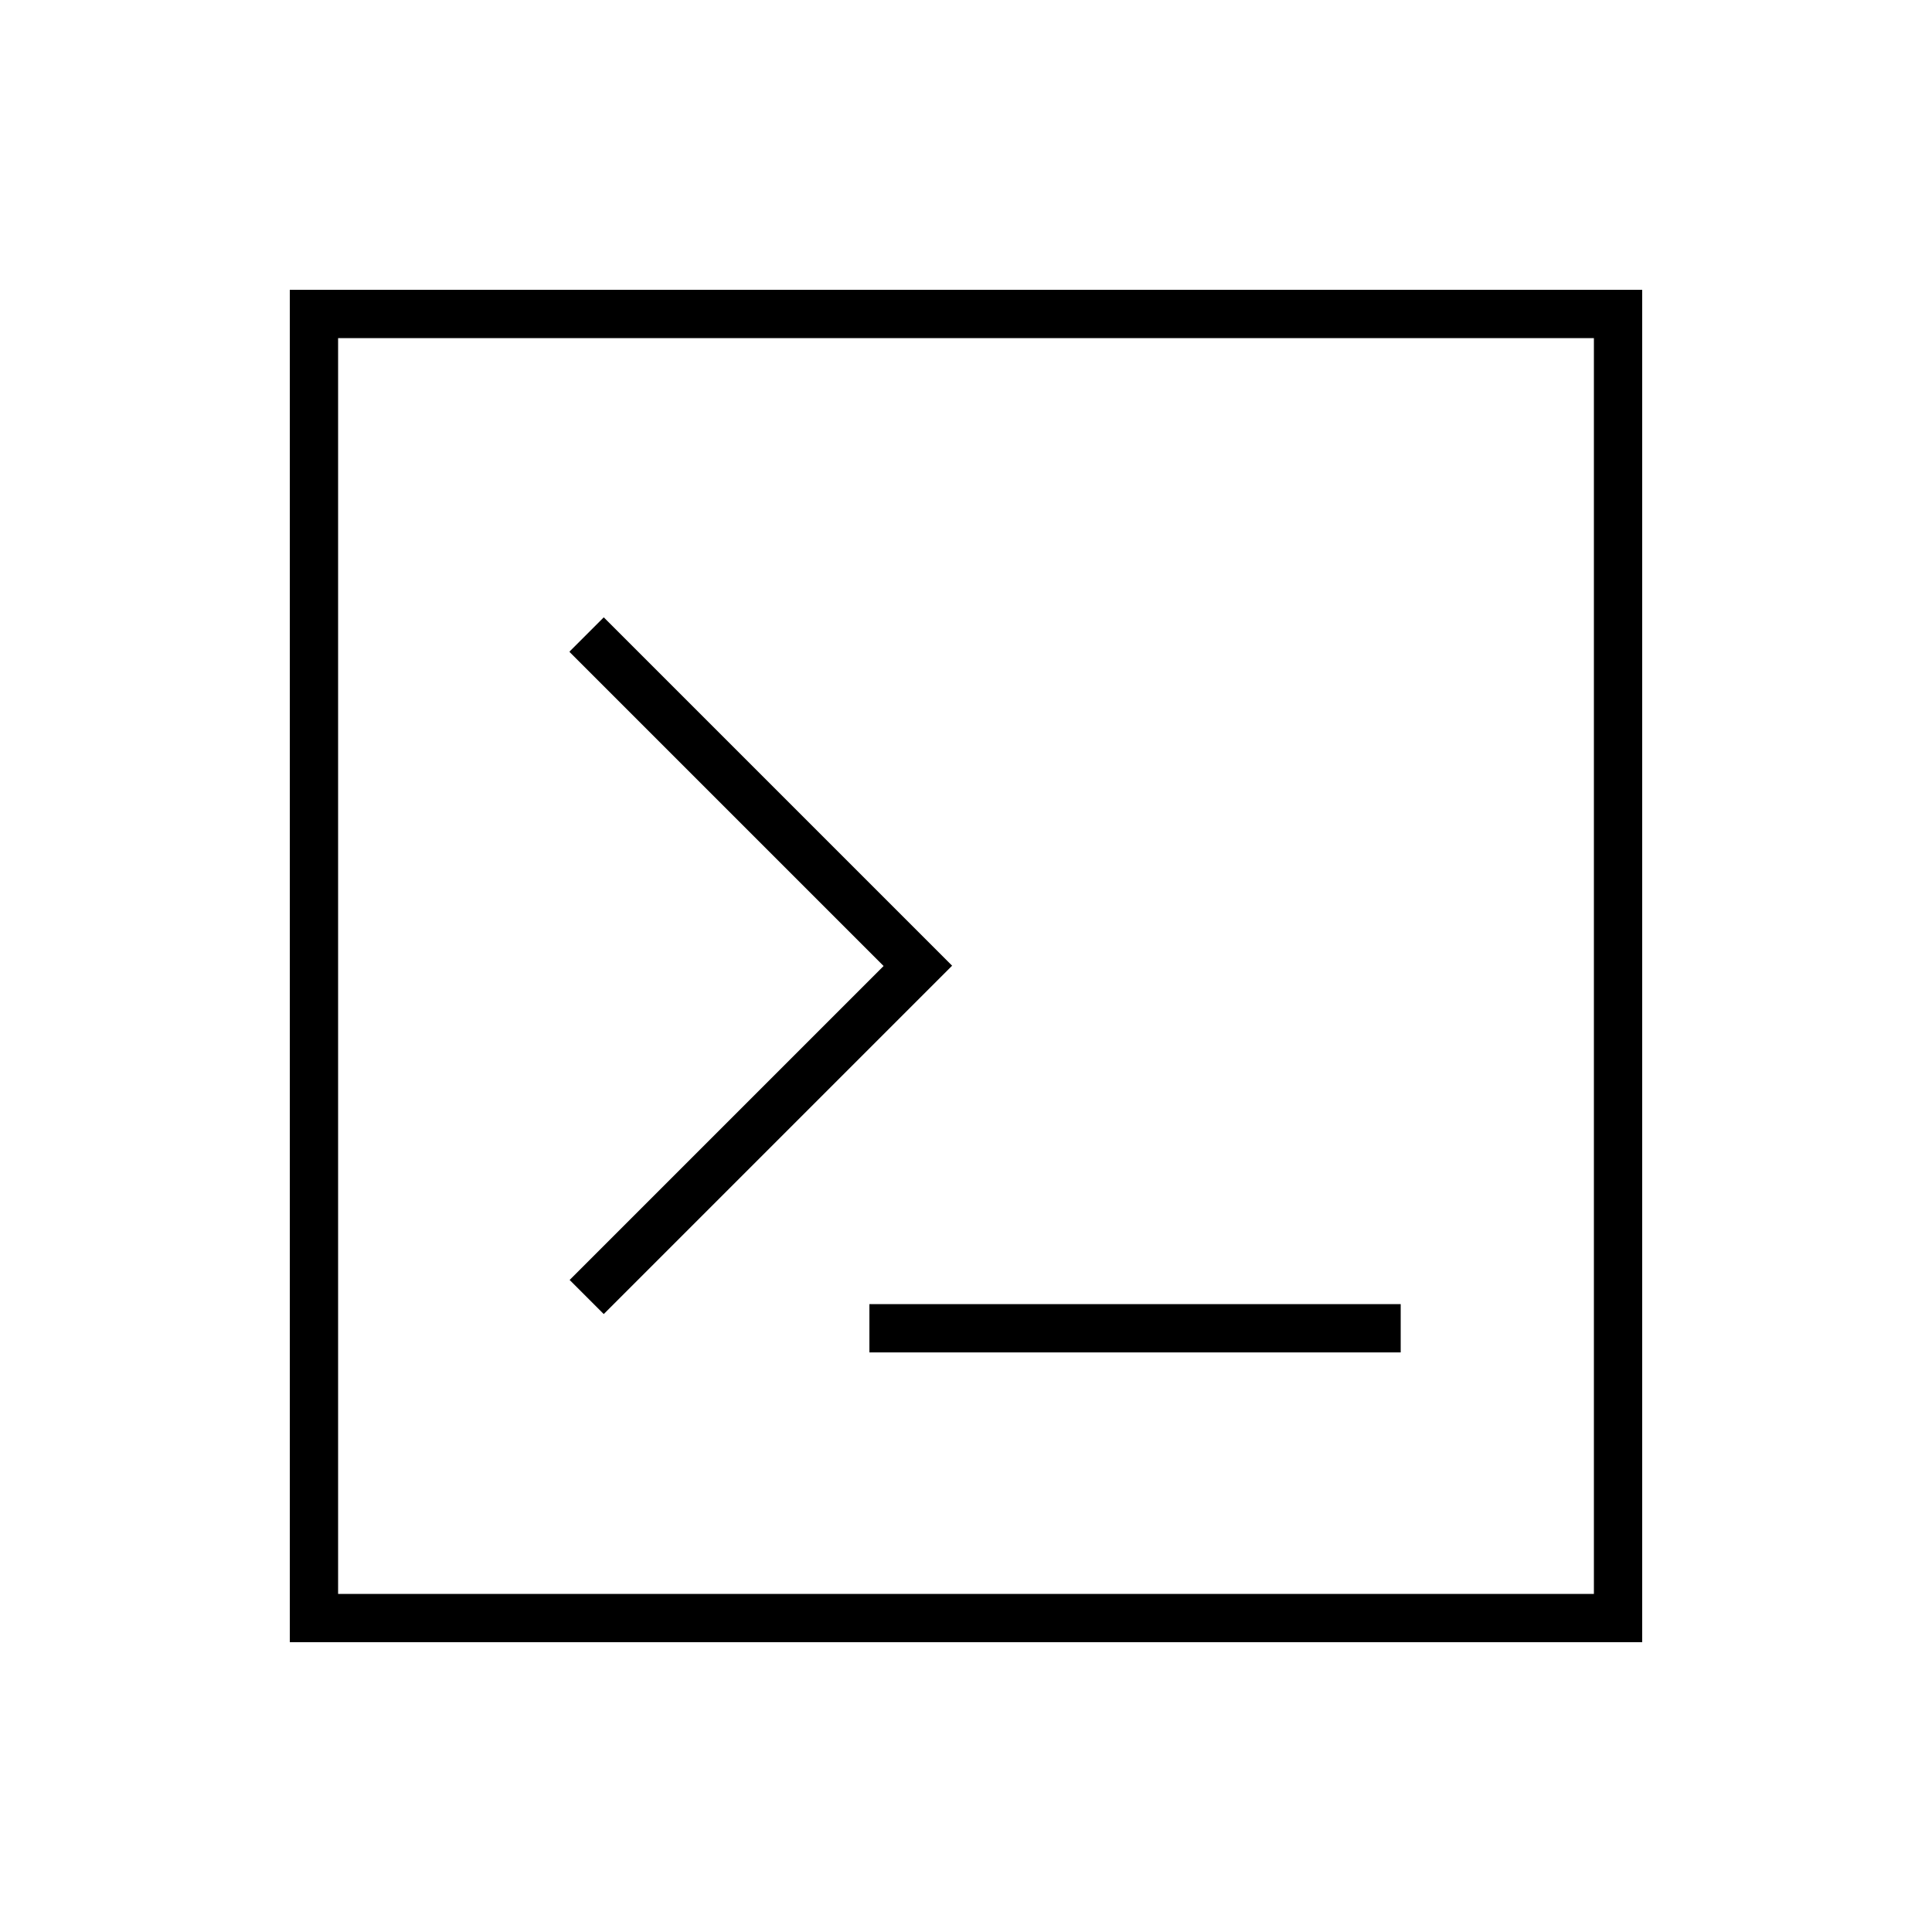 <svg xmlns="http://www.w3.org/2000/svg" viewBox="0 0 640 640"><!--! Font Awesome Pro 7.1.0 by @fontawesome - https://fontawesome.com License - https://fontawesome.com/license (Commercial License) Copyright 2025 Fonticons, Inc. --><path fill="currentColor" d="M528 112L528 528L112 528L112 112L528 112zM112 96L96 96L96 544L544 544L544 96L112 96zM188.7 216L194.4 221.7L292.7 320L194.4 418.3L188.7 424L200 435.3L205.7 429.6L309.7 325.6L315.4 319.9L309.7 314.2L205.7 210.2L200 204.5L188.7 215.8zM296 432L288 432L288 448L464 448L464 432L296 432z"/></svg>